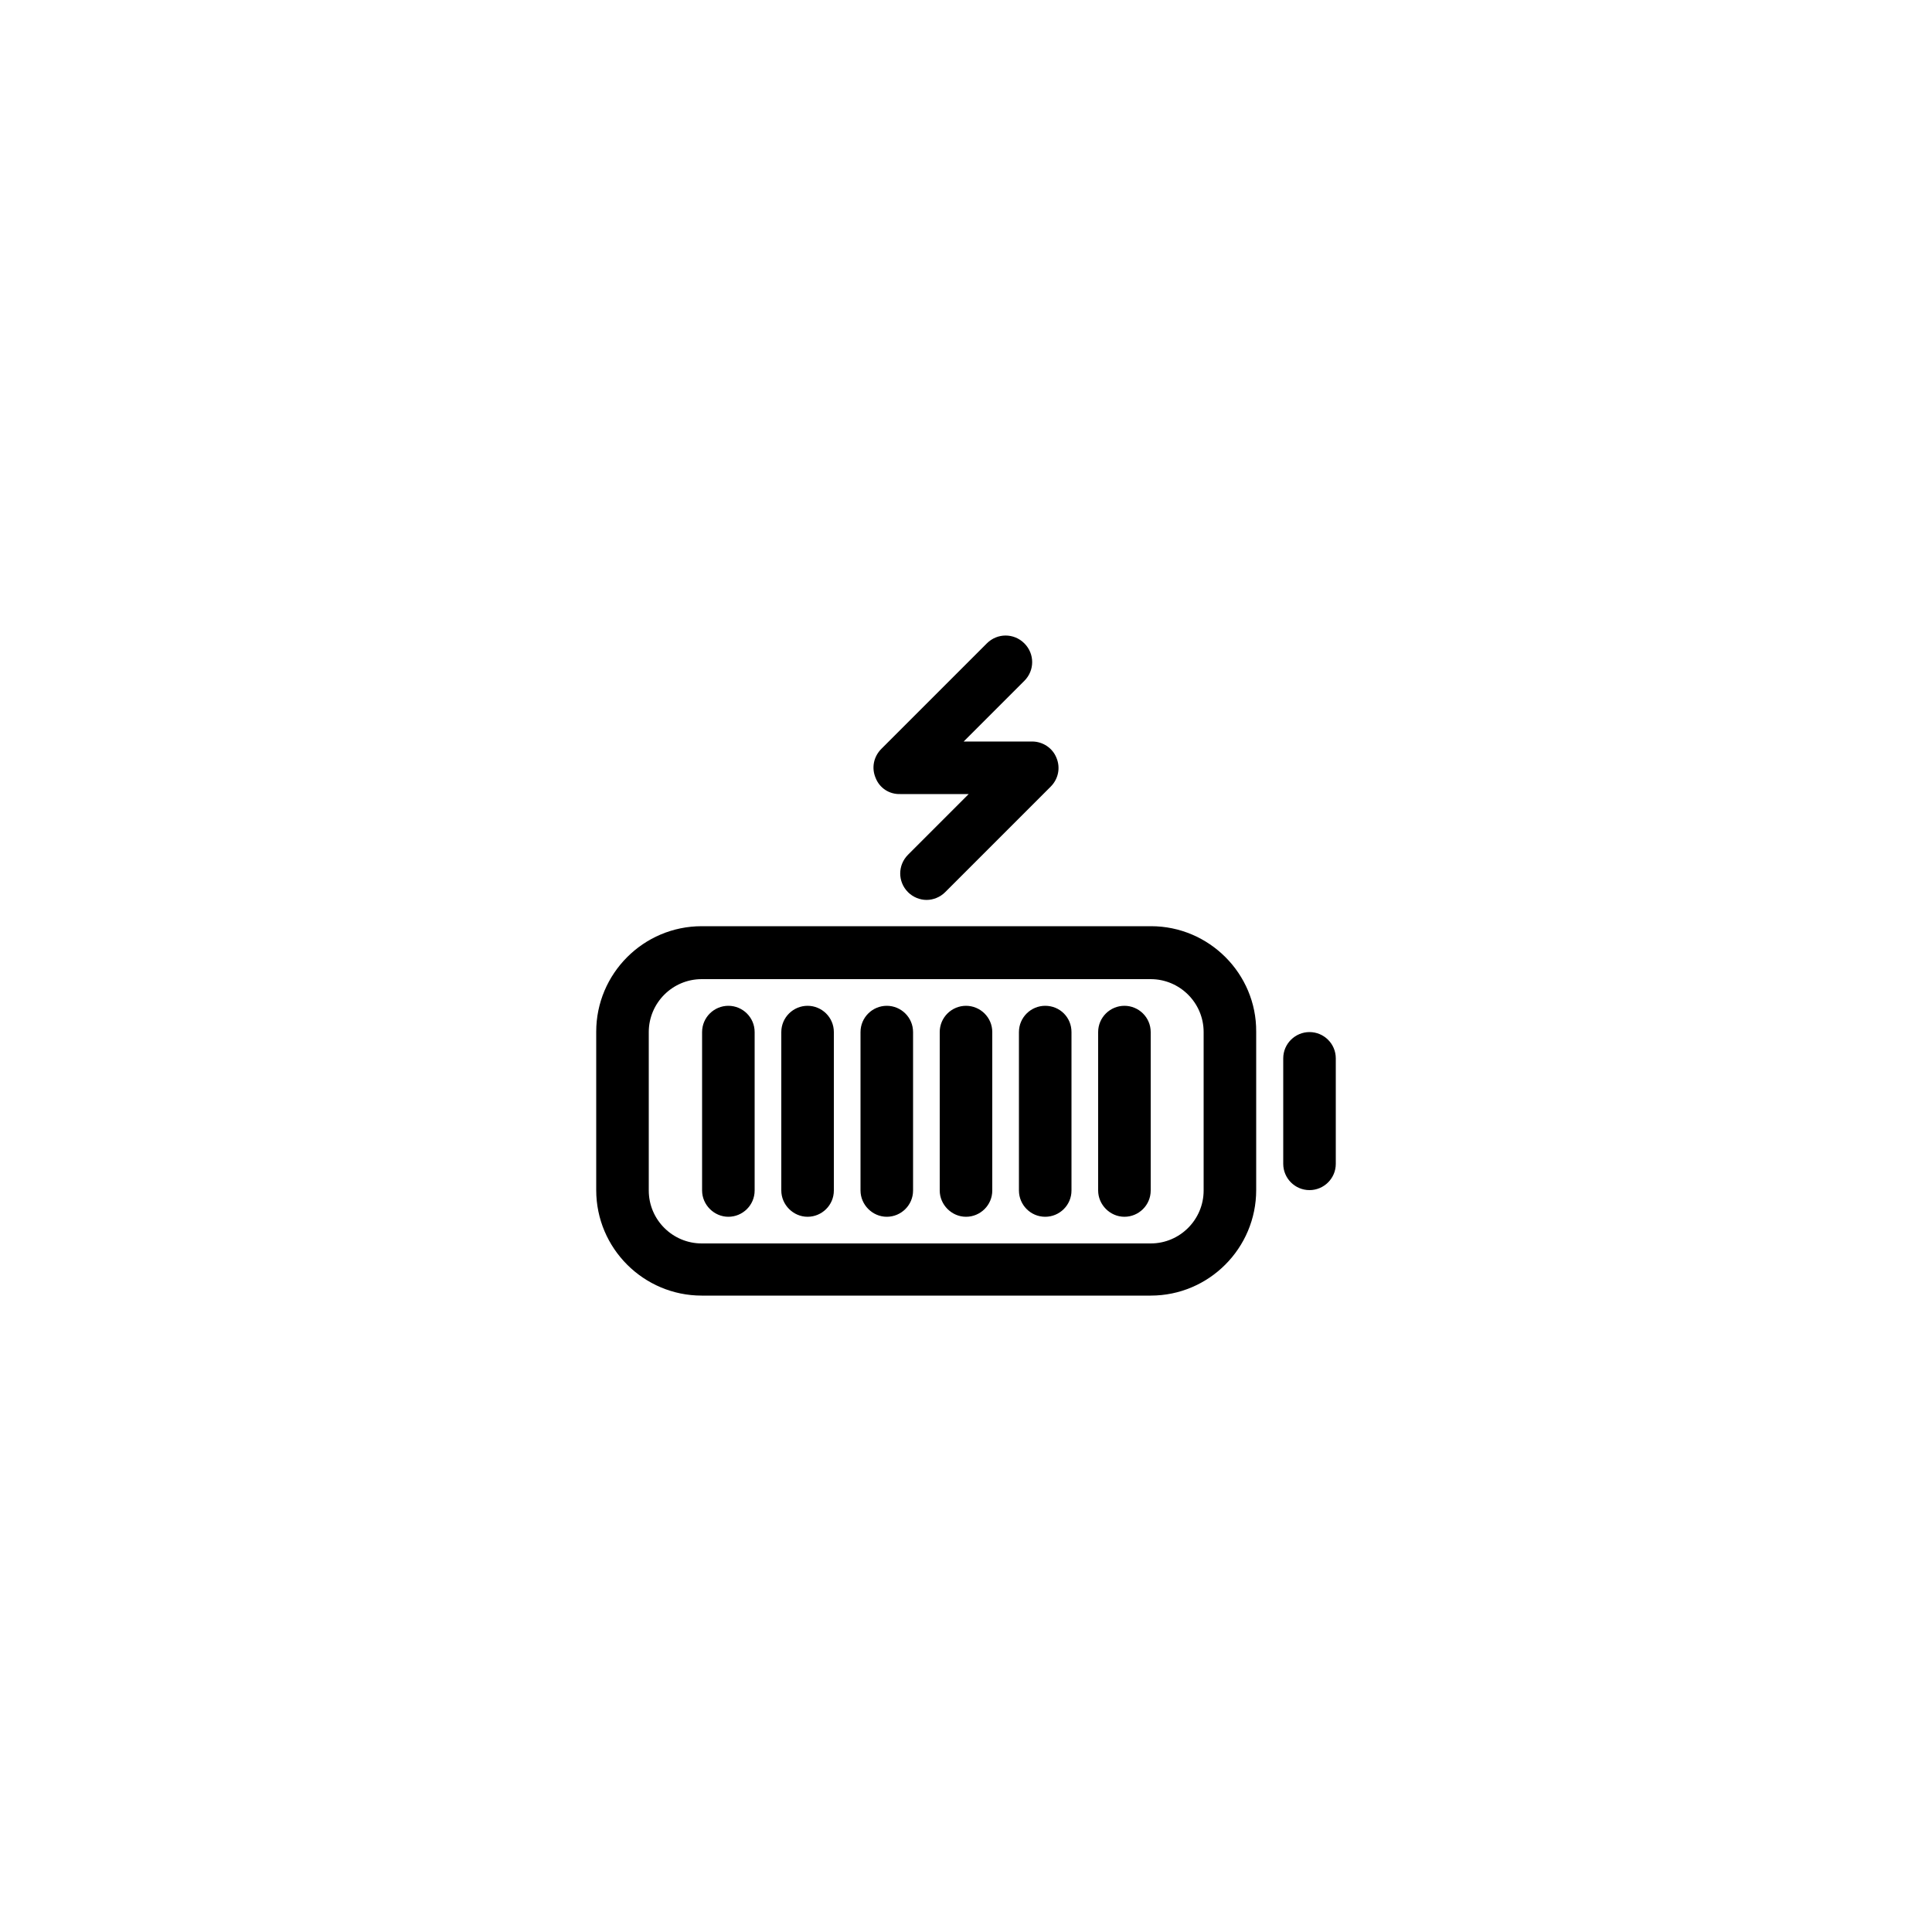 <?xml version="1.0" encoding="utf-8"?>
<!-- Generator: Adobe Illustrator 28.1.0, SVG Export Plug-In . SVG Version: 6.00 Build 0)  -->
<svg version="1.1" id="Layer_1" xmlns="http://www.w3.org/2000/svg" xmlns:xlink="http://www.w3.org/1999/xlink" x="0px" y="0px"
	 viewBox="0 0 500 500" style="enable-background:new 0 0 500 500;" xml:space="preserve">
<style type="text/css">
	.st0{stroke:#000000;stroke-width:5.357;stroke-miterlimit:10;}
	.st1{fill-rule:evenodd;clip-rule:evenodd;stroke:#000000;stroke-width:3.914;stroke-miterlimit:10;}
	.st2{fill:none;stroke:#000000;stroke-width:12;stroke-linecap:round;stroke-miterlimit:10;}
	.st3{stroke:#000000;stroke-width:4.697;stroke-miterlimit:10;}
	.st4{fill:#E5572A;}
	.st5{fill:#E98028;}
	.st6{fill:#FAEA27;}
	.st7{fill:#F6D51F;}
	.st8{fill:#66246B;}
	.st9{fill:#1EA1D5;}
	.st10{fill:#9F2280;}
	.st11{fill:#249E49;}
	.st12{fill:#6AB147;}
	.st13{fill:#DF264E;}
	.st14{fill:#184D91;}
	.st15{fill:#F1A224;}
	.st16{fill:url(#SVGID_1_);}
	.st17{fill:url(#SVGID_00000168103413772323272860000016106576750180306343_);}
	.st18{fill:url(#SVGID_00000158011188642300274980000006439395251028392585_);}
	.st19{fill:url(#SVGID_00000062157946317748071110000008800185292299679632_);}
	.st20{fill:url(#SVGID_00000064353587215576290180000007340659657116240780_);}
	.st21{fill:url(#SVGID_00000152256018094488365140000016088281351410062250_);}
	.st22{fill:url(#SVGID_00000131356020268167964260000007808036320511892874_);}
	.st23{fill:url(#SVGID_00000005988542031493474520000009977822217522612918_);}
	.st24{fill:url(#SVGID_00000135649076650778859320000013586449542078791343_);}
	.st25{fill:url(#SVGID_00000076576382192229994650000001380244392506135740_);}
	.st26{fill:url(#SVGID_00000103264746777438351160000009714371437815202750_);}
</style>
<g>
	<path d="M297.9,239.7H181.6c-15.1,0-27.3,12.3-27.3,27.3v41c0,15.1,12.3,27.3,27.3,27.3h116.2c15.1,0,27.3-12.3,27.3-27.3v-41
		C325.2,252,312.9,239.7,297.9,239.7z M311.5,308.1c0,7.5-6.1,13.7-13.7,13.7H181.6c-7.5,0-13.7-6.1-13.7-13.7v-41
		c0-7.5,6.1-13.7,13.7-13.7h116.2c7.5,0,13.7,6.1,13.7,13.7V308.1z M345.7,273.9v27.3c0,3.8-3.1,6.8-6.8,6.8c-3.8,0-6.8-3.1-6.8-6.8
		v-27.3c0-3.8,3.1-6.8,6.8-6.8C342.6,267.1,345.7,270.1,345.7,273.9z M236.3,267.1v41c0,3.8-3.1,6.8-6.8,6.8s-6.8-3.1-6.8-6.8v-41
		c0-3.8,3.1-6.8,6.8-6.8S236.3,263.3,236.3,267.1z M215.8,267.1v41c0,3.8-3.1,6.8-6.8,6.8s-6.8-3.1-6.8-6.8v-41
		c0-3.8,3.1-6.8,6.8-6.8S215.8,263.3,215.8,267.1z M195.3,267.1v41c0,3.8-3.1,6.8-6.8,6.8s-6.8-3.1-6.8-6.8v-41
		c0-3.8,3.1-6.8,6.8-6.8S195.3,263.3,195.3,267.1z M297.8,267.1v41c0,3.8-3.1,6.8-6.8,6.8s-6.8-3.1-6.8-6.8v-41
		c0-3.8,3.1-6.8,6.8-6.8S297.8,263.3,297.8,267.1z M277.3,267.1v41c0,3.8-3.1,6.8-6.8,6.8c-3.8,0-6.8-3.1-6.8-6.8v-41
		c0-3.8,3.1-6.8,6.8-6.8C274.3,260.3,277.3,263.3,277.3,267.1z M256.8,267.1v41c0,3.8-3.1,6.8-6.8,6.8s-6.8-3.1-6.8-6.8v-41
		c0-3.8,3.1-6.8,6.8-6.8S256.8,263.3,256.8,267.1z M226.6,201.3c-1.1-2.6-0.5-5.5,1.5-7.5l27.3-27.3c2.7-2.7,7-2.7,9.7,0
		c2.7,2.7,2.7,7,0,9.7l-15.7,15.7h17.7c2.8,0,5.3,1.7,6.3,4.2c1.1,2.6,0.5,5.5-1.5,7.5l-27.3,27.3c-1.3,1.3-3.1,2-4.8,2
		c-1.7,0-3.5-0.7-4.8-2c-2.7-2.7-2.7-7,0-9.7l15.7-15.7h-17.7C230.1,205.6,227.6,203.9,226.6,201.3z"/>
</g>
</svg>
